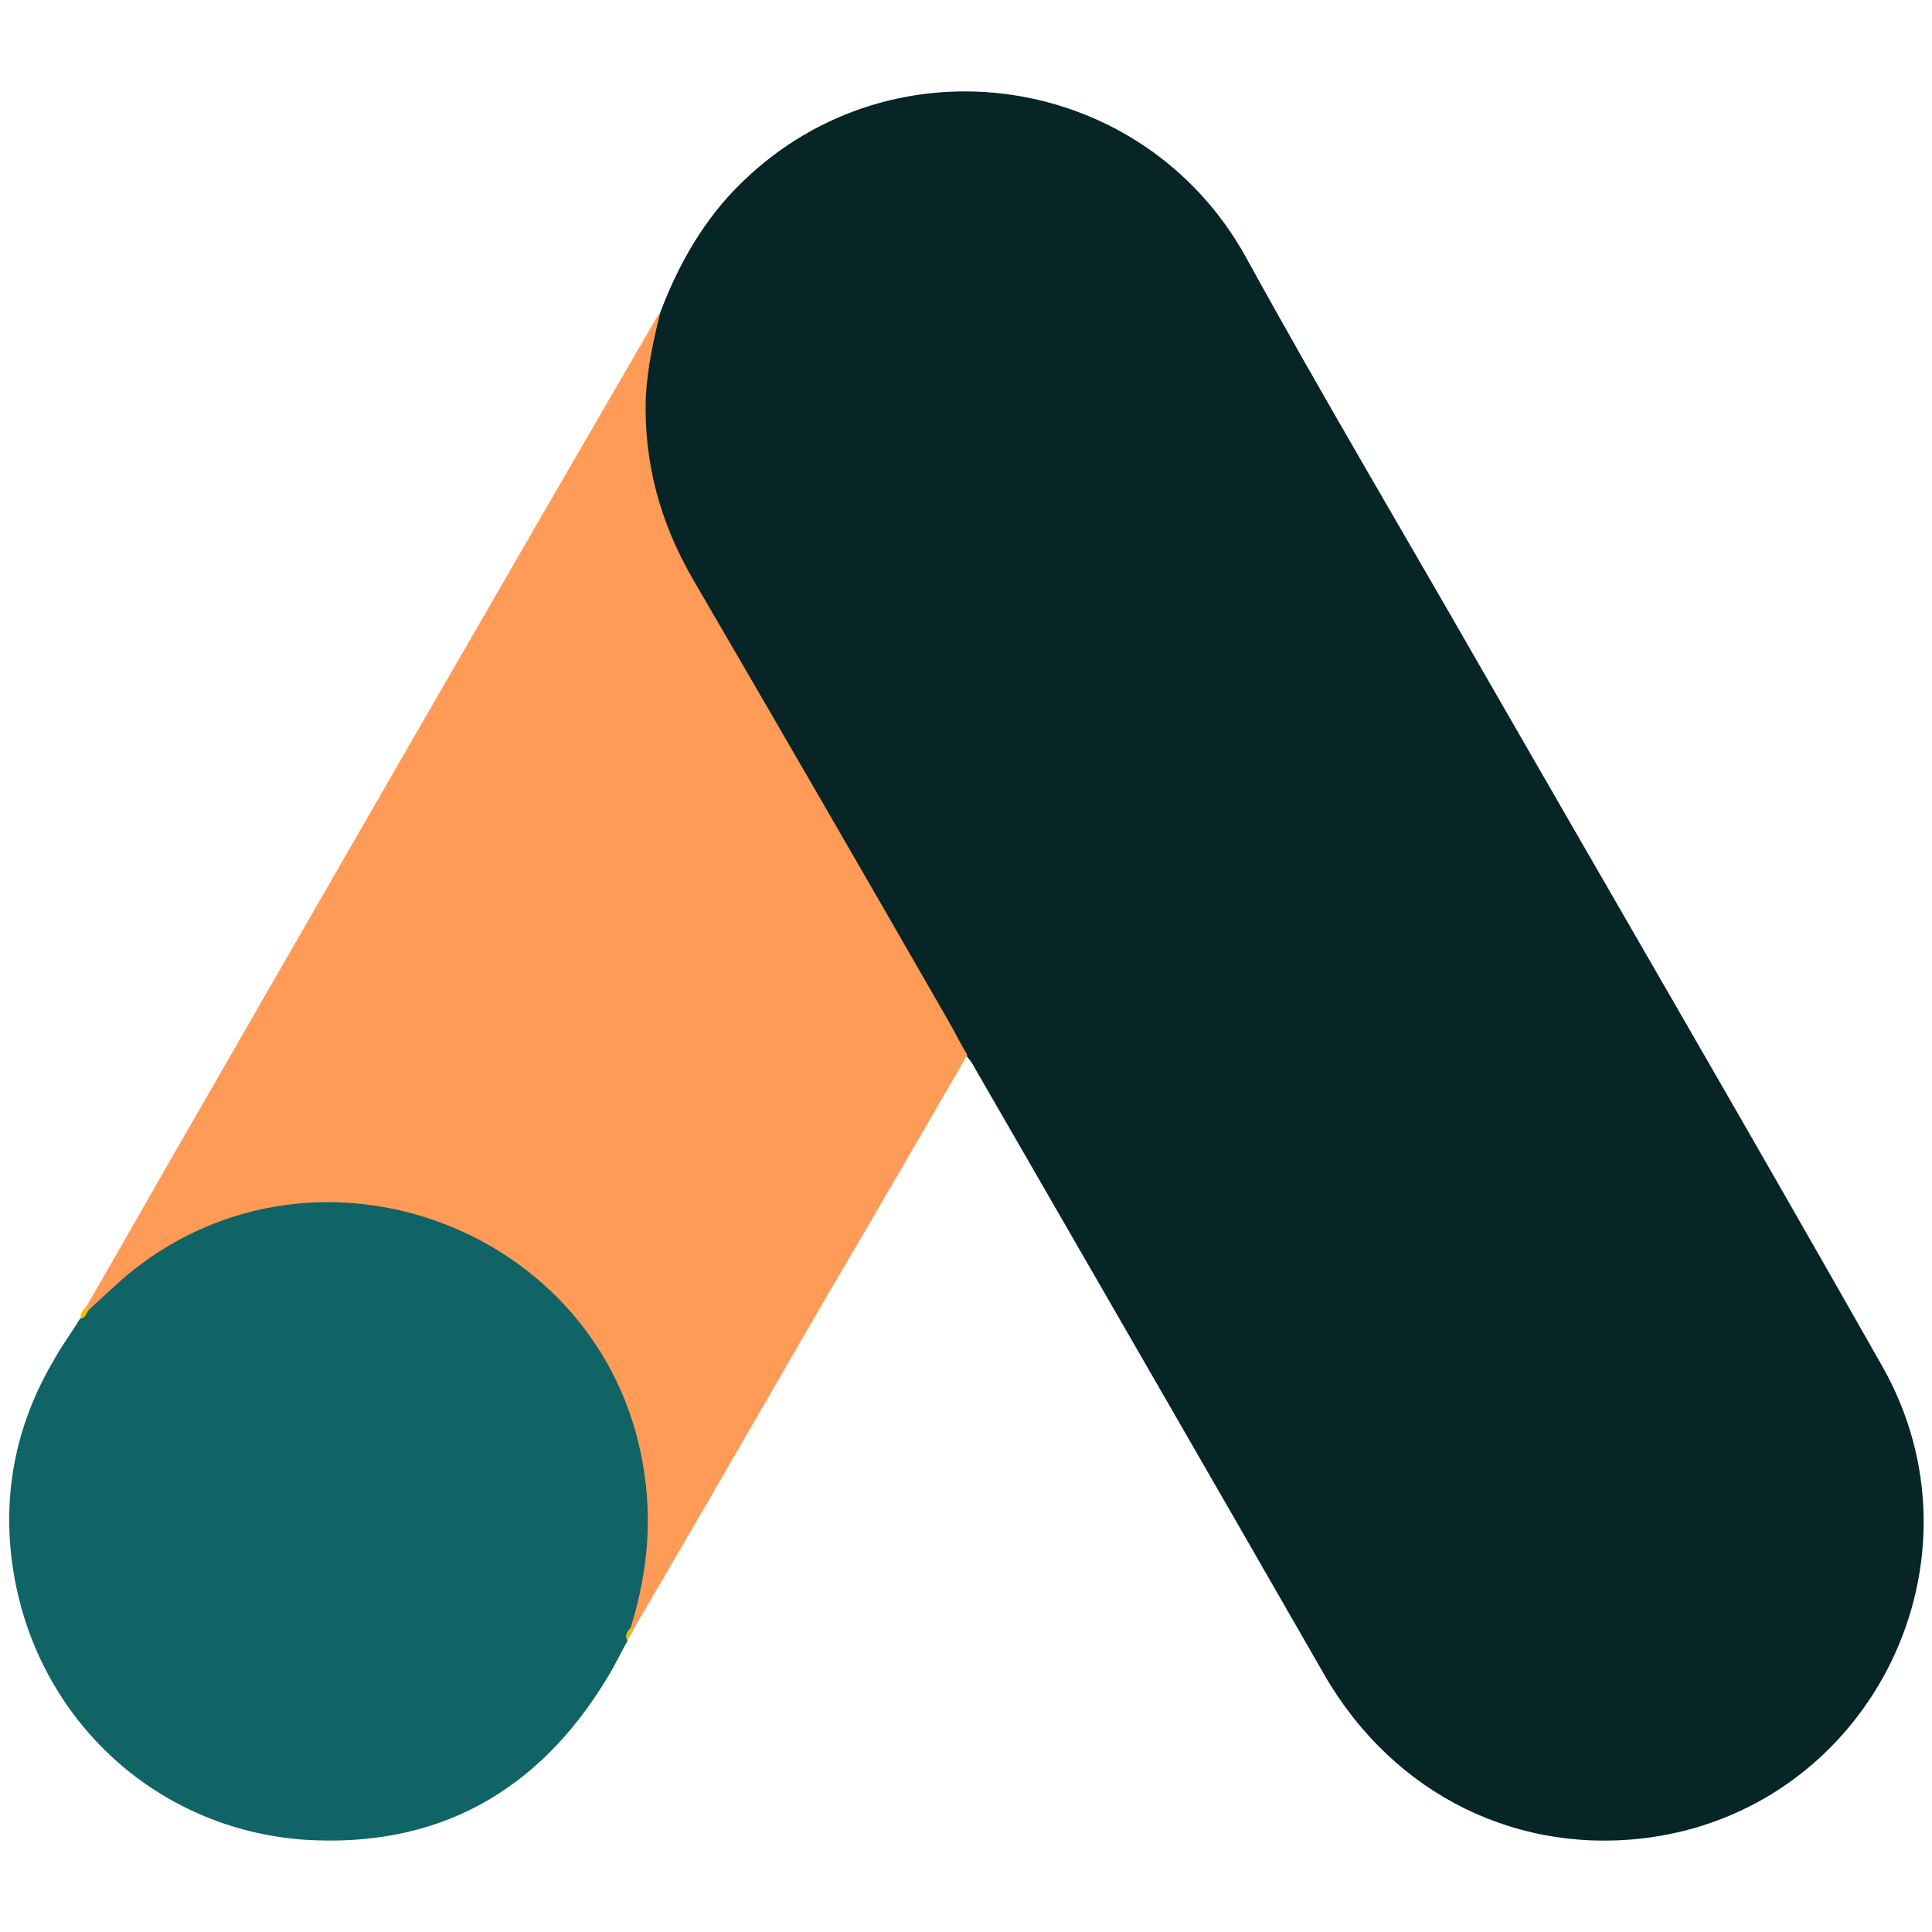 <?xml version="1.0" encoding="utf-8"?>
<!-- Generator: Adobe Illustrator 19.0.0, SVG Export Plug-In . SVG Version: 6.00 Build 0)  -->
<svg version="1.1" id="Layer_1" xmlns="http://www.w3.org/2000/svg" xmlns:xlink="http://www.w3.org/1999/xlink" x="0px" y="0px"
	 viewBox="-558.6 -133.5 1024 1024" style="enable-background:new -558.6 -133.5 1024 1024;" xml:space="preserve">
<style type="text/css">
	.st0{fill:#072526;}
	.st1{fill:#FF9B56;}
	.st2{fill:#116466;}
	.st3{fill:#FABC04;}
	.st4{fill:#E1C025;}
</style>
<path class="st0" d="M-208.5,31.7c9.8-25.7,23.3-49.4,43.3-68.7C-85.1-115,47.3-95.4,101.7,2.7c40.9,74.4,84.2,147.1,126.3,220.7
	c70.3,122.2,141.4,244.4,210.9,367c58.4,102.6-4.9,232.1-121,249.7c-71.1,10.6-137.7-22.1-174.5-85.8
	c-61.7-107.5-123.8-215-185.5-322c-1.2-2.5-2.9-4.5-4.5-6.5c-6.5-5.3-9.4-13.1-13.5-20c-27.4-48.2-55.6-96-83-143.9
	c-17.6-31.1-36-61.7-53.5-92.8c-15.9-27.8-23.3-58-22.5-89.9C-217.9,62.8-215.9,46.4-208.5,31.7"/>
<path class="st1" d="M-208.5,31.7c-3.7,14.7-6.9,29.4-7.8,45c-1.2,34.3,7.4,66.2,24.5,96c45,77.2,89.9,154.9,134.5,232.5
	c4.1,6.9,7.4,13.9,11.4,20.4c-24.5,42.5-49,84.6-74,127.1c-34.3,59.3-68.7,118.9-103.4,178.2c-1.6,0-2-0.8-2.5-2
	c-0.4-3.3,0.8-6.1,1.6-9.4c16.8-61.3,2.9-115.7-39.2-162.2c-25.7-28.2-58.4-44.1-96-49.4c-49-6.9-92.4,5.7-131.2,36.4
	c-6.9,5.3-11.4,13.1-19.6,17.2c-1.6,0-2.5-0.8-2.9-2c19.6-33.9,38.8-67.8,58.4-101.8c80.9-140.6,161.8-281.2,243.2-421.3
	C-210.5,34.6-209.3,33.3-208.5,31.7"/>
<path class="st2" d="M-511.3,560.5c7.8-6.9,15.1-14.3,23.3-20.8c99.3-78.5,248.5-21.7,270.1,102.6c5.3,29.8,2.5,58.4-6.5,87
	c-0.4,2.5-0.8,4.5-1.6,6.9c-3.7,6.5-6.9,13.5-11,20c-36.4,60.1-89.9,89.9-160.2,85.4c-80.5-5.7-143.9-66.2-154.9-146.3
	c-5.3-38.8,2.5-75.2,22.5-108.7c4.1-7.4,9-13.9,13.5-21.3C-514.2,563.8-515,560.5-511.3,560.5"/>
<path class="st3" d="M-511.3,560.5c-1.6,1.6-1.6,4.5-4.5,4.9c-0.4-2.9,1.2-4.5,2.9-6.5L-511.3,560.5"/>
<path class="st4" d="M-226.1,736.2c-1.6-2.9,0-4.9,1.6-6.9c0.4,0.4,1.2,1.2,1.6,1.6L-226.1,736.2"/>
</svg>
